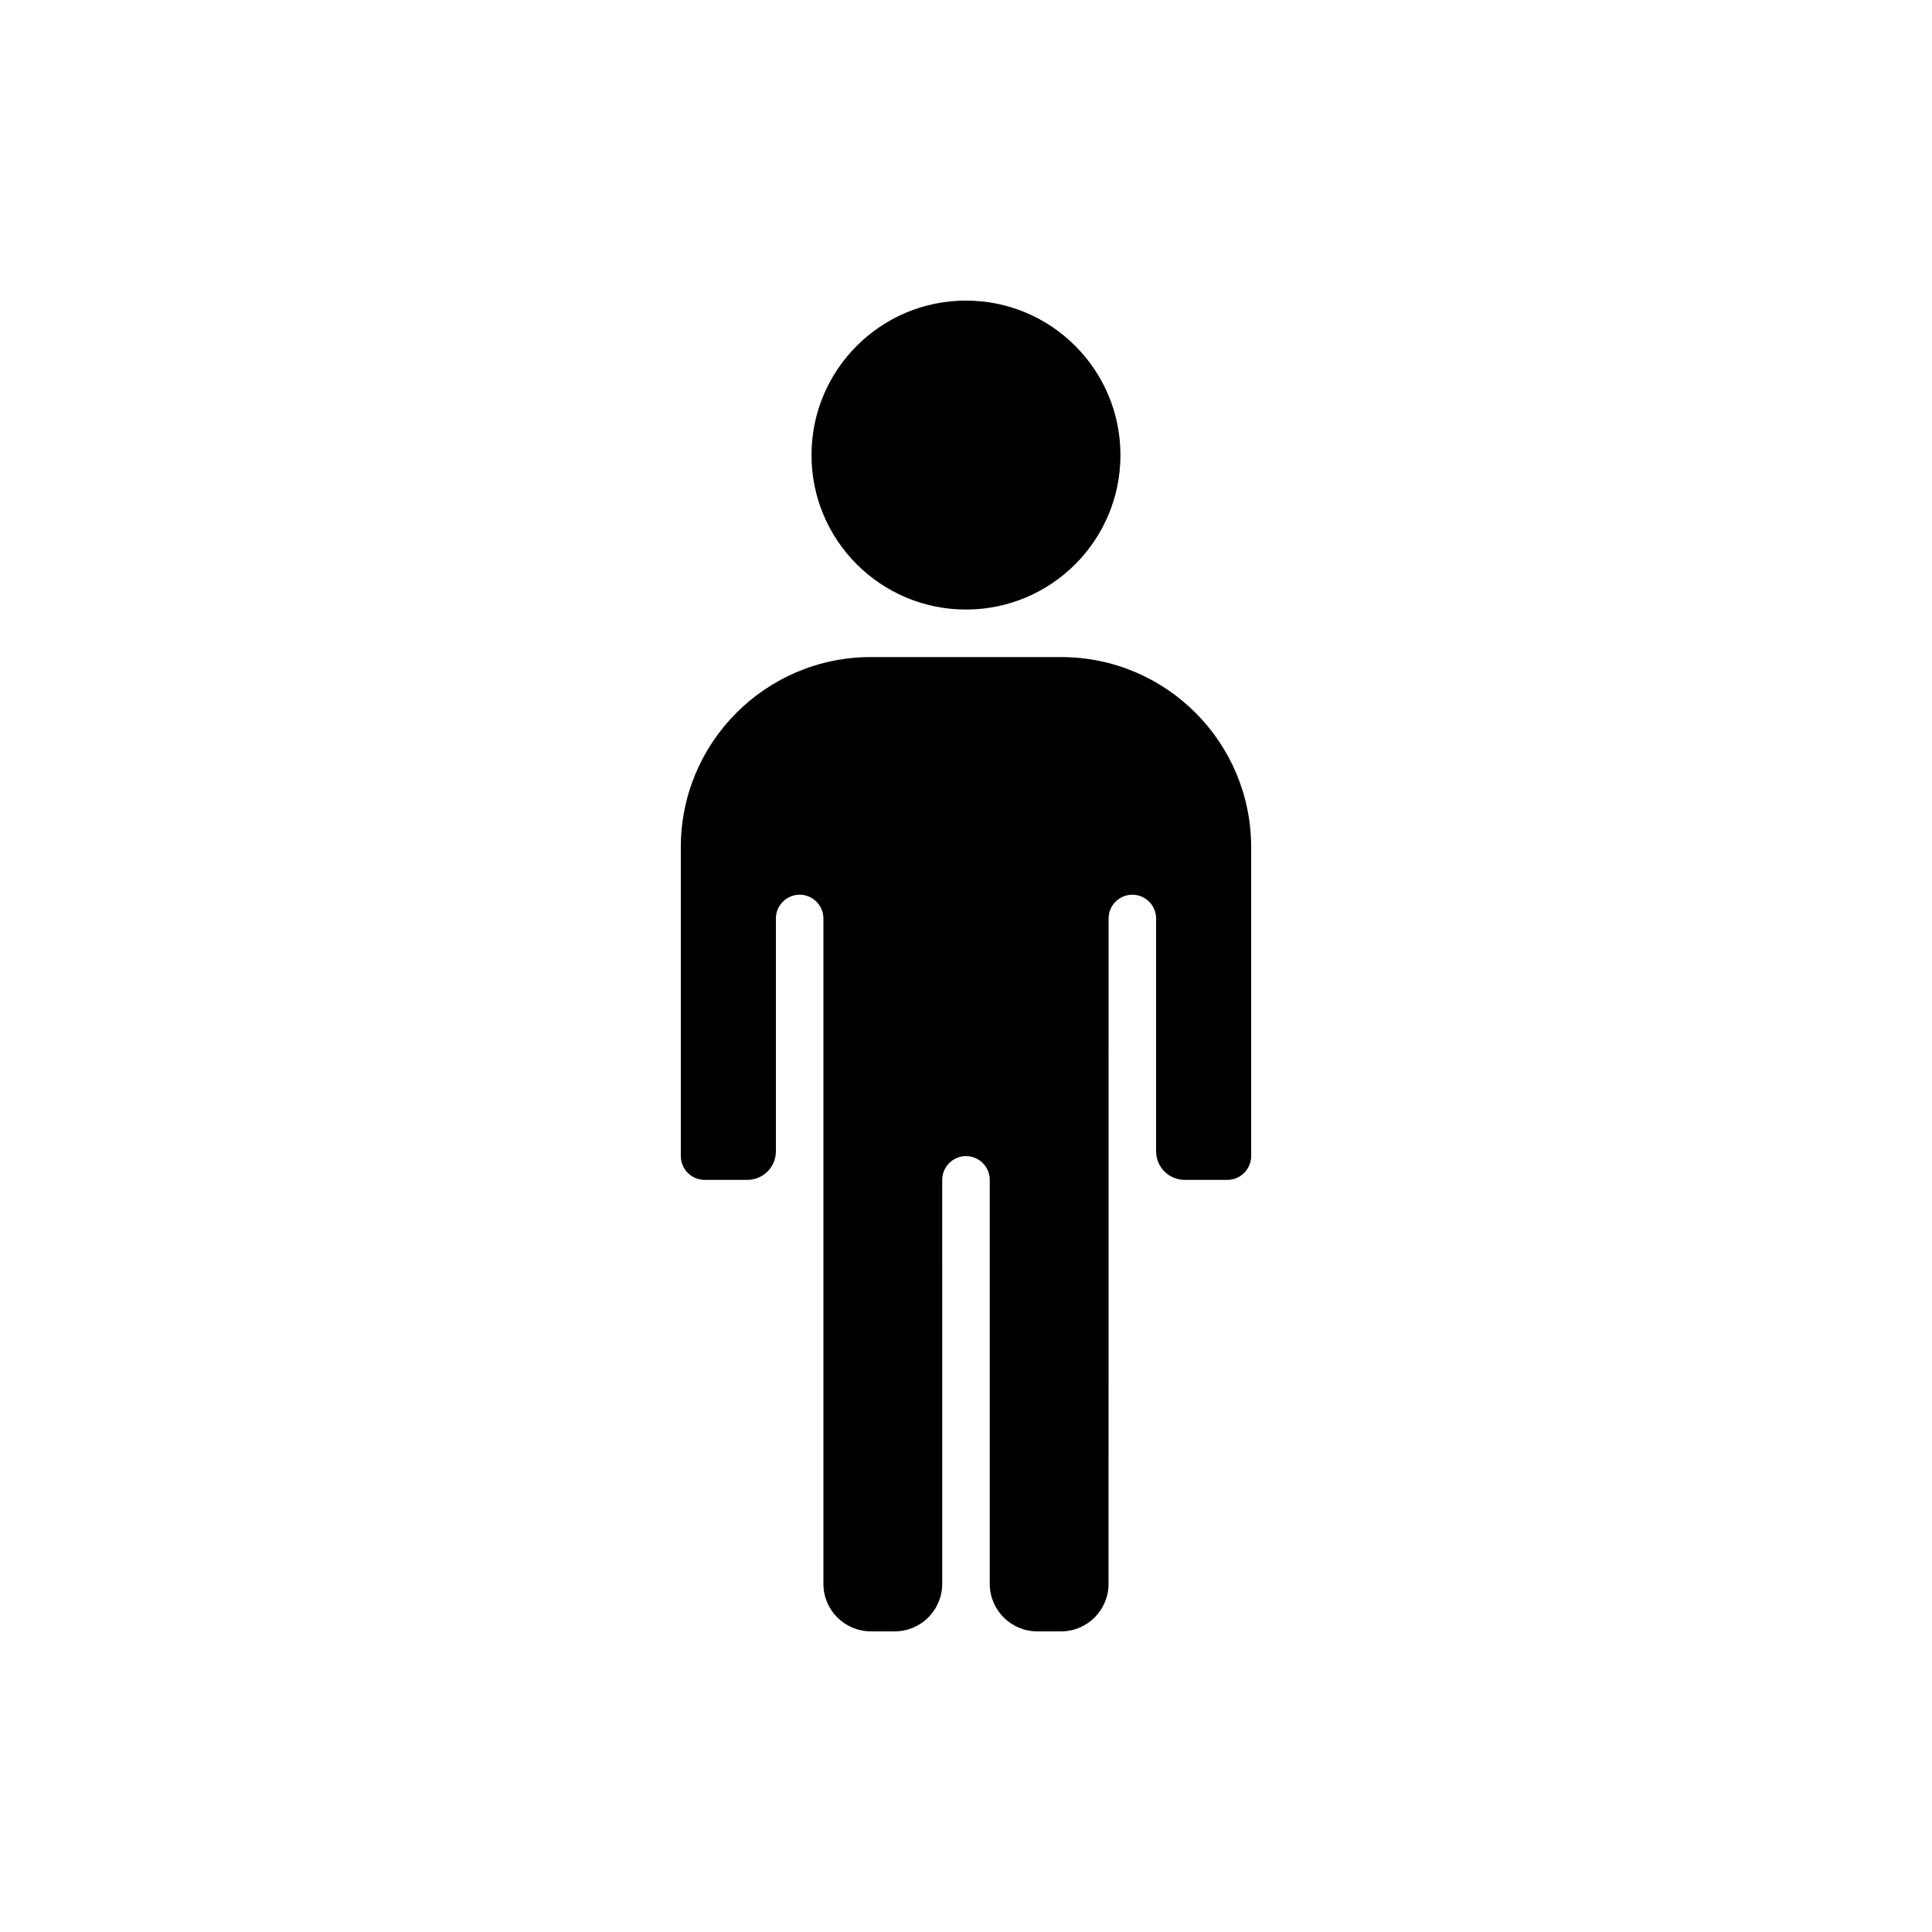 <?xml version="1.0" encoding="UTF-8"?>
<!-- Uploaded to: ICON Repo, www.svgrepo.com, Generator: ICON Repo Mixer Tools -->
<svg fill="#000000" width="800px" height="800px" version="1.1" viewBox="144 144 512 512" xmlns="http://www.w3.org/2000/svg">
 <g>
  <path d="m425.19 318.13h-50.383c-27.824 0-50.383 22.559-50.383 50.383v81.867c0 3.465 2.836 6.297 6.297 6.297h11.332c4.18 0 7.566-3.383 7.566-7.562v-61.711c0-3.465 2.836-6.297 6.297-6.297 3.461 0 6.297 2.832 6.297 6.297v176.33c0 6.957 5.641 12.594 12.594 12.594h6.297c6.957 0 12.594-5.641 12.594-12.594l0.004-107.06c0-3.465 2.836-6.297 6.297-6.297 3.461 0 6.297 2.832 6.297 6.297v107.06c0 6.957 5.641 12.594 12.594 12.594h6.297c6.957 0 12.594-5.641 12.594-12.594l0.008-176.33c0-3.465 2.836-6.297 6.297-6.297 3.461 0 6.297 2.832 6.297 6.297v61.711c0 4.18 3.387 7.562 7.562 7.562h11.332c3.461 0 6.297-2.832 6.297-6.297v-81.867c0-27.824-22.555-50.383-50.383-50.383z"/>
  <path d="m440.93 264.6c0 22.605-18.328 40.934-40.934 40.934-22.609 0-40.938-18.328-40.938-40.934 0-22.609 18.328-40.938 40.938-40.938 22.605 0 40.934 18.328 40.934 40.938"/>
 </g>
</svg>